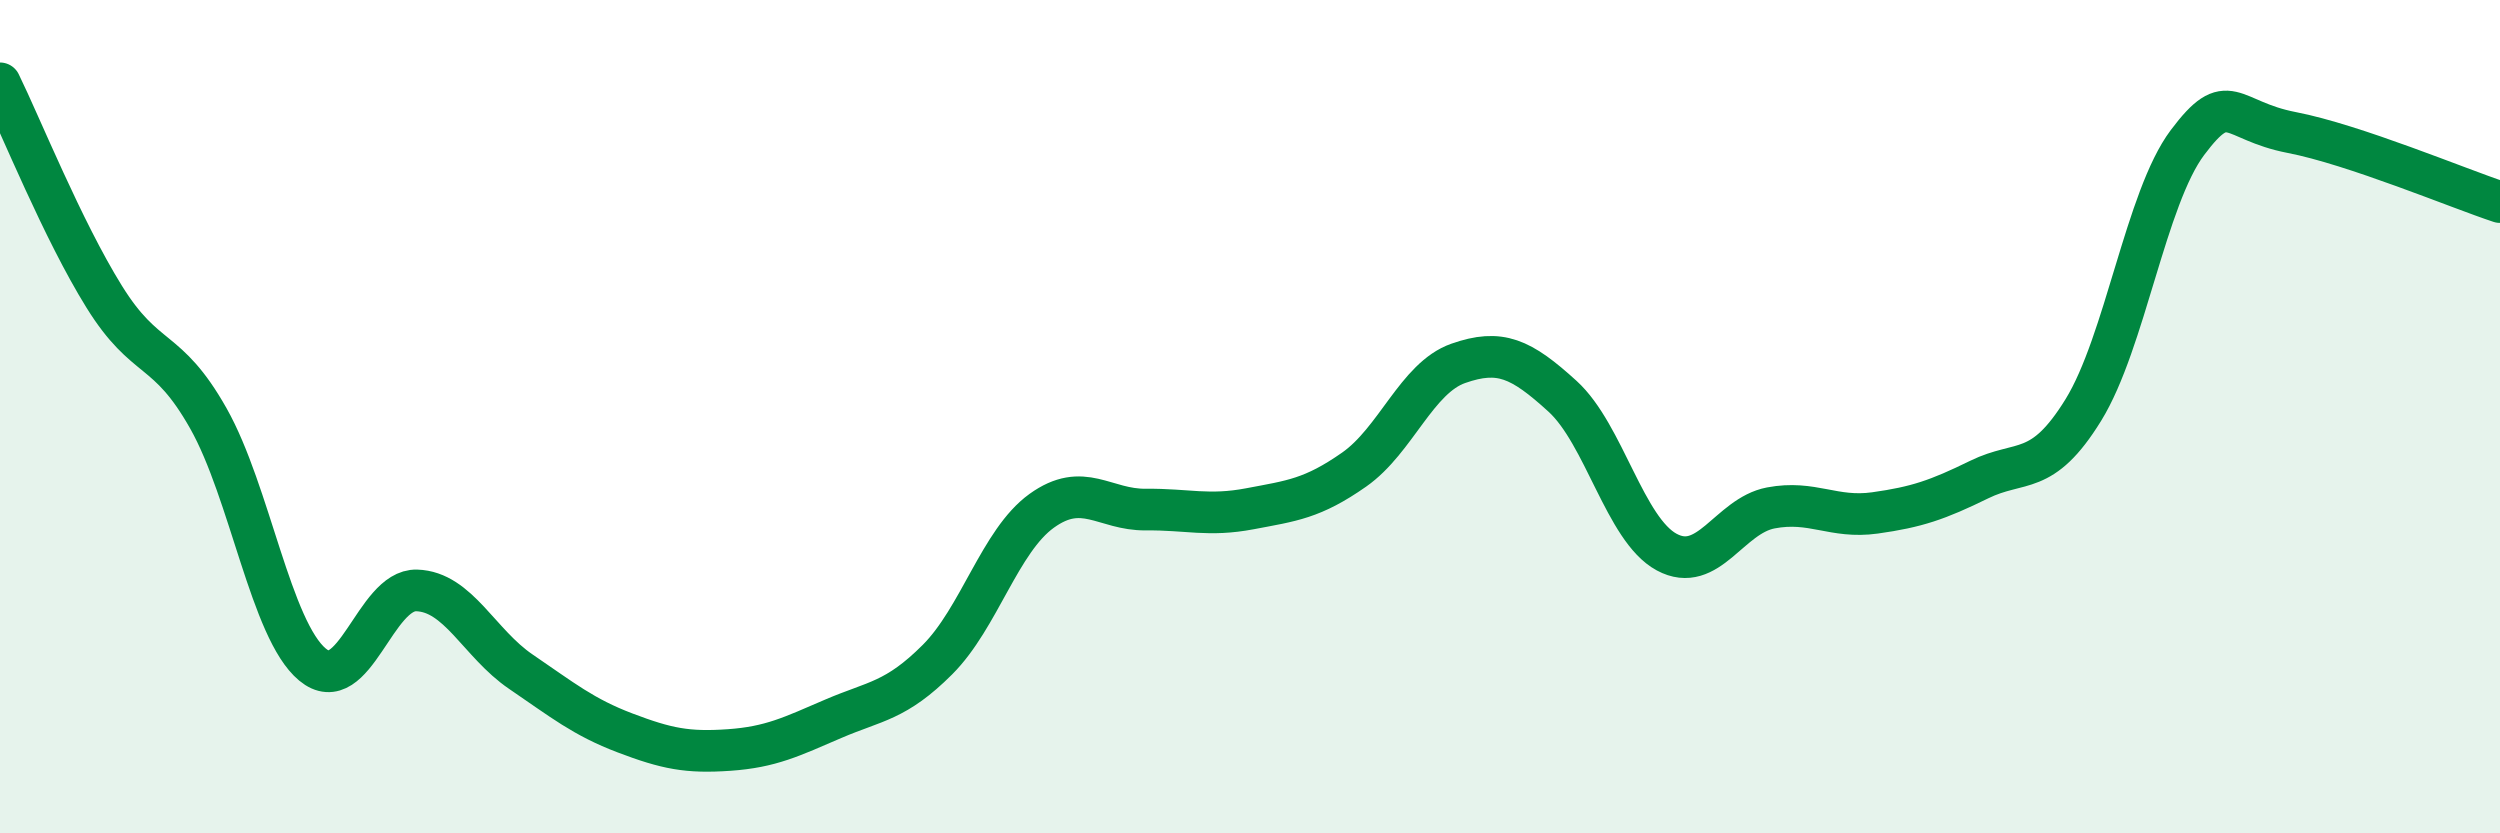 
    <svg width="60" height="20" viewBox="0 0 60 20" xmlns="http://www.w3.org/2000/svg">
      <path
        d="M 0,2 C 0.5,3.02 1.5,5.51 2.5,7.12 C 3.5,8.73 4,8.27 5,10.04 C 6,11.81 6.5,15.12 7.5,15.95 C 8.5,16.78 9,14.14 10,14.17 C 11,14.2 11.5,15.44 12.5,16.12 C 13.5,16.8 14,17.21 15,17.59 C 16,17.97 16.5,18.07 17.5,18 C 18.5,17.93 19,17.68 20,17.25 C 21,16.82 21.5,16.83 22.5,15.83 C 23.5,14.83 24,12.98 25,12.26 C 26,11.54 26.5,12.24 27.5,12.23 C 28.5,12.22 29,12.4 30,12.21 C 31,12.02 31.5,11.97 32.5,11.27 C 33.5,10.57 34,9.07 35,8.72 C 36,8.37 36.5,8.6 37.5,9.51 C 38.5,10.42 39,12.71 40,13.25 C 41,13.79 41.5,12.38 42.5,12.19 C 43.5,12 44,12.45 45,12.31 C 46,12.17 46.5,12 47.5,11.51 C 48.5,11.02 49,11.46 50,9.84 C 51,8.22 51.5,4.75 52.5,3.42 C 53.5,2.09 53.5,2.89 55,3.18 C 56.5,3.47 59,4.52 60,4.85L60 20L0 20Z"
        fill="#008740"
        opacity="0.1"
        stroke-linecap="round"
        stroke-linejoin="round"
      />
      <path
        d="M 0,2 C 0.5,3.02 1.5,5.51 2.5,7.12 C 3.5,8.73 4,8.27 5,10.04 C 6,11.81 6.5,15.12 7.5,15.95 C 8.5,16.78 9,14.14 10,14.17 C 11,14.2 11.5,15.44 12.5,16.12 C 13.5,16.8 14,17.21 15,17.59 C 16,17.97 16.5,18.07 17.5,18 C 18.5,17.93 19,17.68 20,17.25 C 21,16.82 21.5,16.83 22.5,15.83 C 23.5,14.83 24,12.98 25,12.26 C 26,11.54 26.5,12.24 27.5,12.23 C 28.5,12.22 29,12.4 30,12.21 C 31,12.02 31.5,11.97 32.5,11.27 C 33.5,10.57 34,9.07 35,8.72 C 36,8.37 36.5,8.6 37.5,9.51 C 38.5,10.42 39,12.71 40,13.25 C 41,13.79 41.5,12.38 42.5,12.19 C 43.5,12 44,12.45 45,12.31 C 46,12.17 46.5,12 47.5,11.51 C 48.5,11.02 49,11.46 50,9.84 C 51,8.22 51.5,4.75 52.5,3.42 C 53.5,2.09 53.5,2.89 55,3.18 C 56.5,3.47 59,4.52 60,4.85"
        stroke="#008740"
        stroke-width="1"
        fill="none"
        stroke-linecap="round"
        stroke-linejoin="round"
      />
    </svg>
  